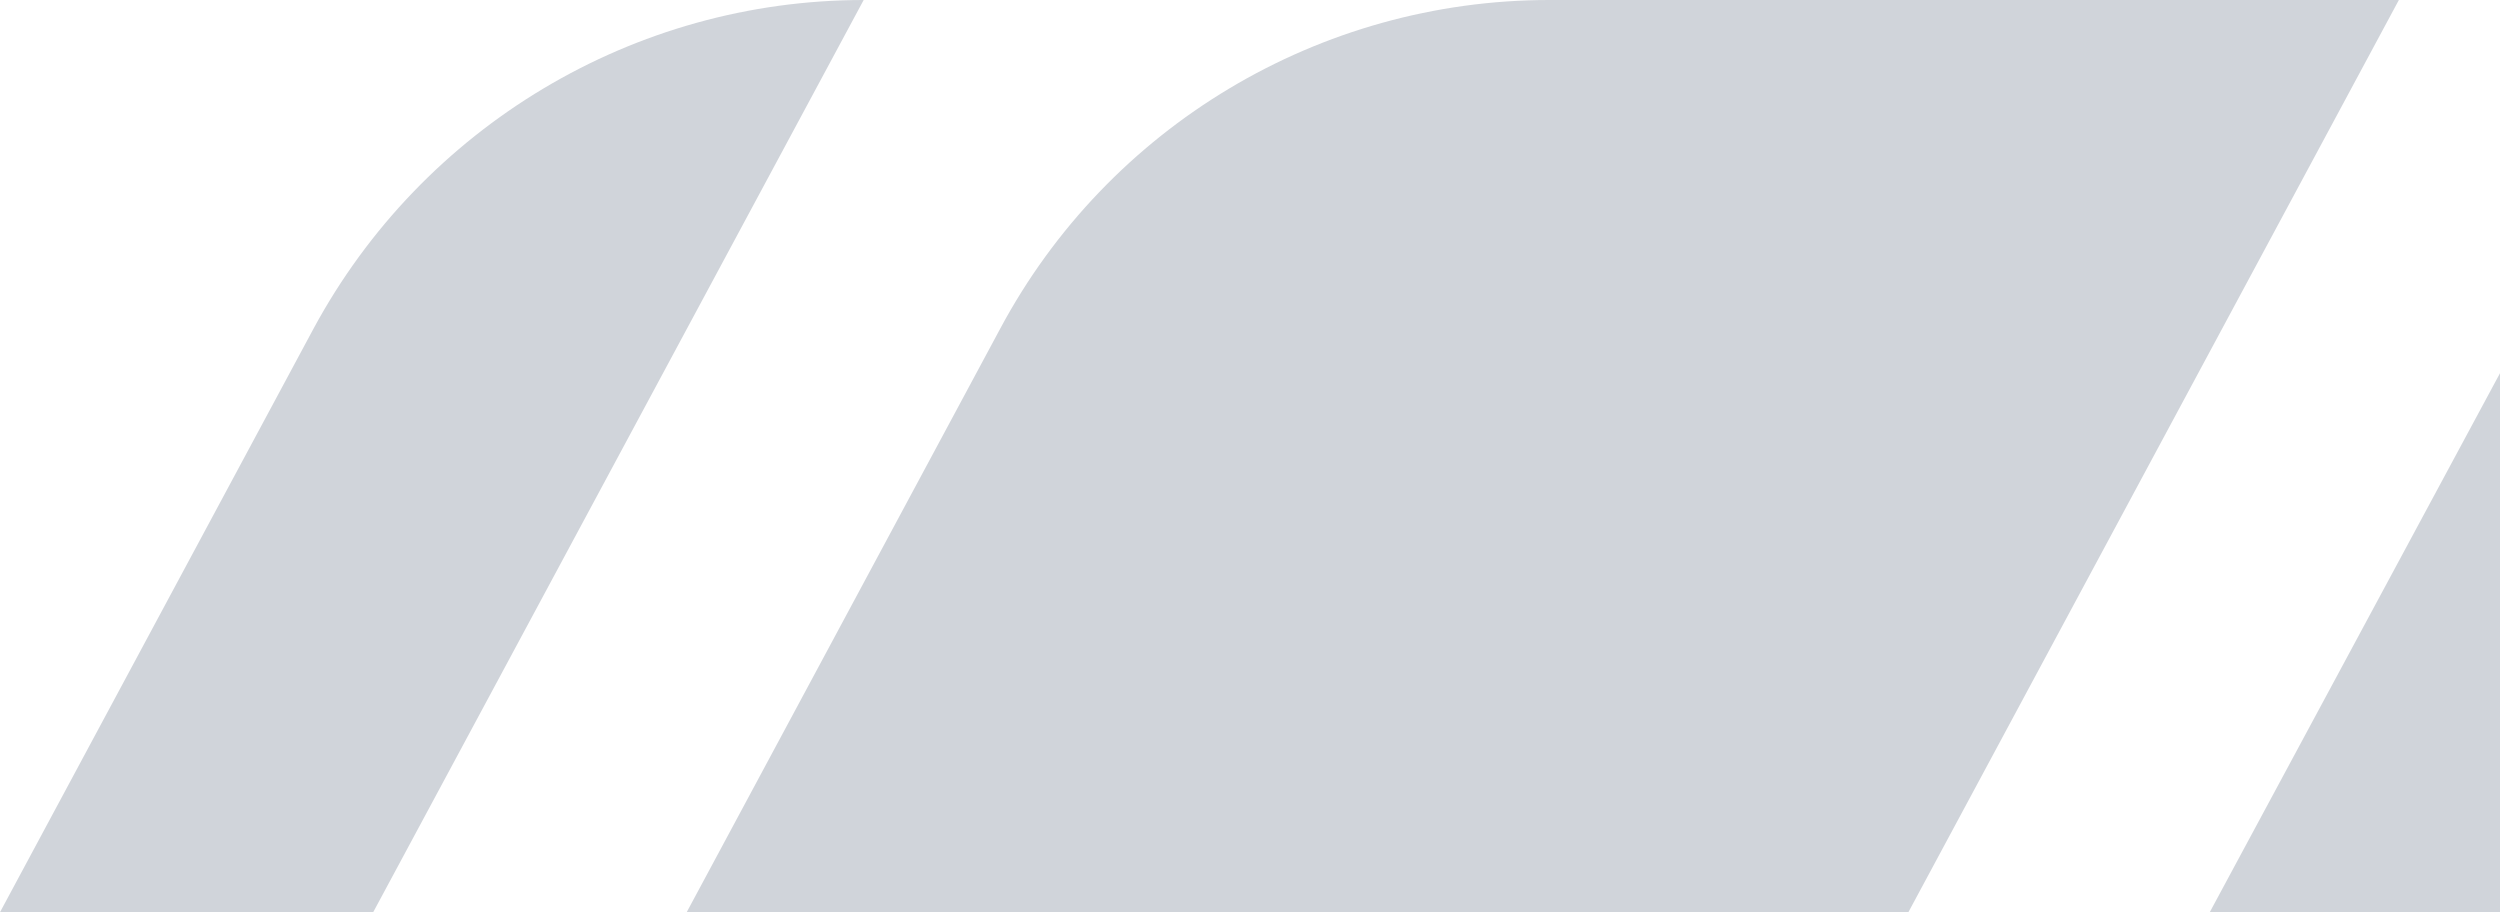 <?xml version="1.0" encoding="UTF-8"?>
<svg xmlns="http://www.w3.org/2000/svg" version="1.1" viewBox="0 0 247.2 90.2">
  <defs>
    <style>
      .cls-1 {
        fill: #d0d4da;
      }
    </style>
  </defs>
  <!-- Generator: Adobe Illustrator 28.6.0, SVG Export Plug-In . SVG Version: 1.2.0 Build 709)  -->
  <g>
    <g id="Layer_1">
      <g>
        <path class="cls-1" d="M31,32.5L0,90.2h36.9L85.4,0C62.7,0,41.8,12.5,31,32.5Z"/>
        <path class="cls-1" d="M153.2,0C130.5,0,109.6,12.5,98.9,32.5l-31,57.7h120.8L237.2,0h-84Z"/>
        <polygon class="cls-1" points="218.5 90.2 247.2 90.2 247.2 36.9 218.5 90.2"/>
      </g>
    </g>
  </g>
</svg>